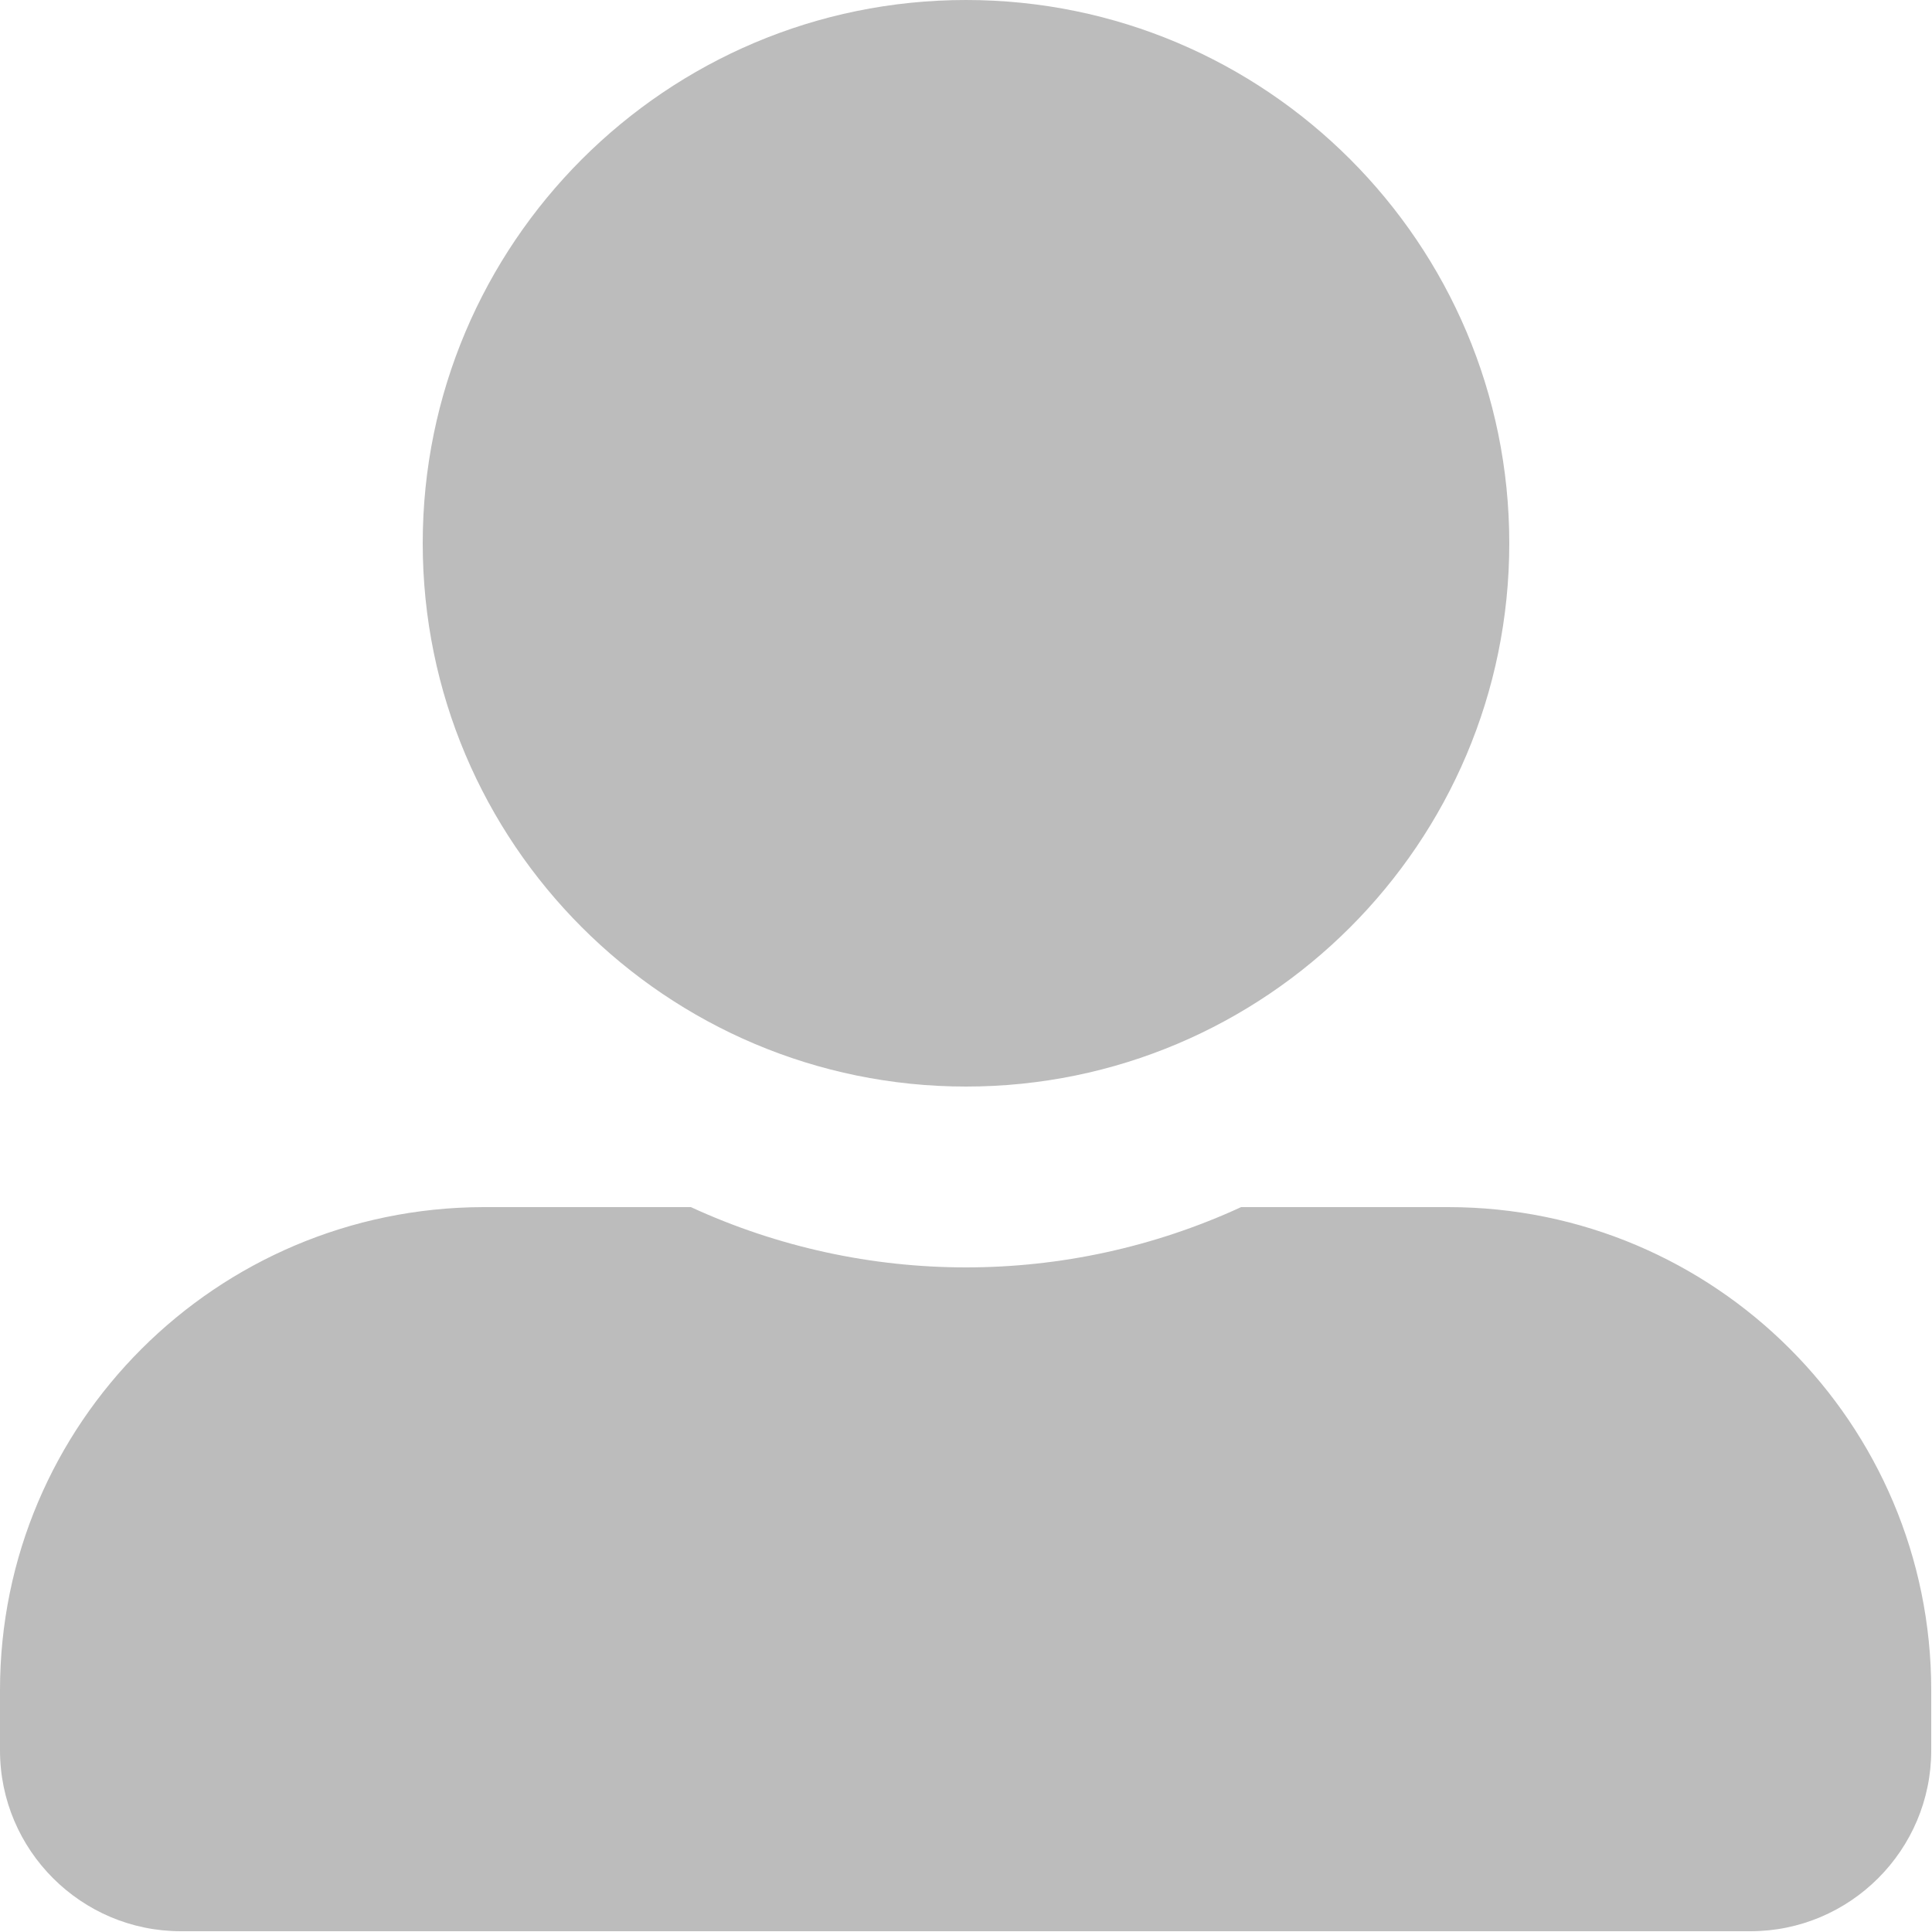<?xml version="1.0" encoding="UTF-8"?><svg id="_レイヤー_2" xmlns="http://www.w3.org/2000/svg" viewBox="0 0 25 25"><defs><style>.cls-1{fill:#bcbcbc;}</style></defs><g id="_レイヤー_1-2"><path id="Icon_awesome-user-alt" class="cls-1" d="m12.5,14.06c3.88,0,7.03-3.15,7.03-7.03S16.38,0,12.5,0s-7.03,3.15-7.03,7.03c0,3.88,3.15,7.03,7.03,7.03Zm6.25,1.56h-2.69c-2.26,1.04-4.86,1.04-7.12,0h-2.69C2.8,15.63,0,18.42,0,21.87v.78c0,1.29,1.05,2.34,2.34,2.34h20.31c1.29,0,2.34-1.05,2.34-2.34v-.78c0-3.45-2.8-6.25-6.25-6.25h0Z"/></g></svg>